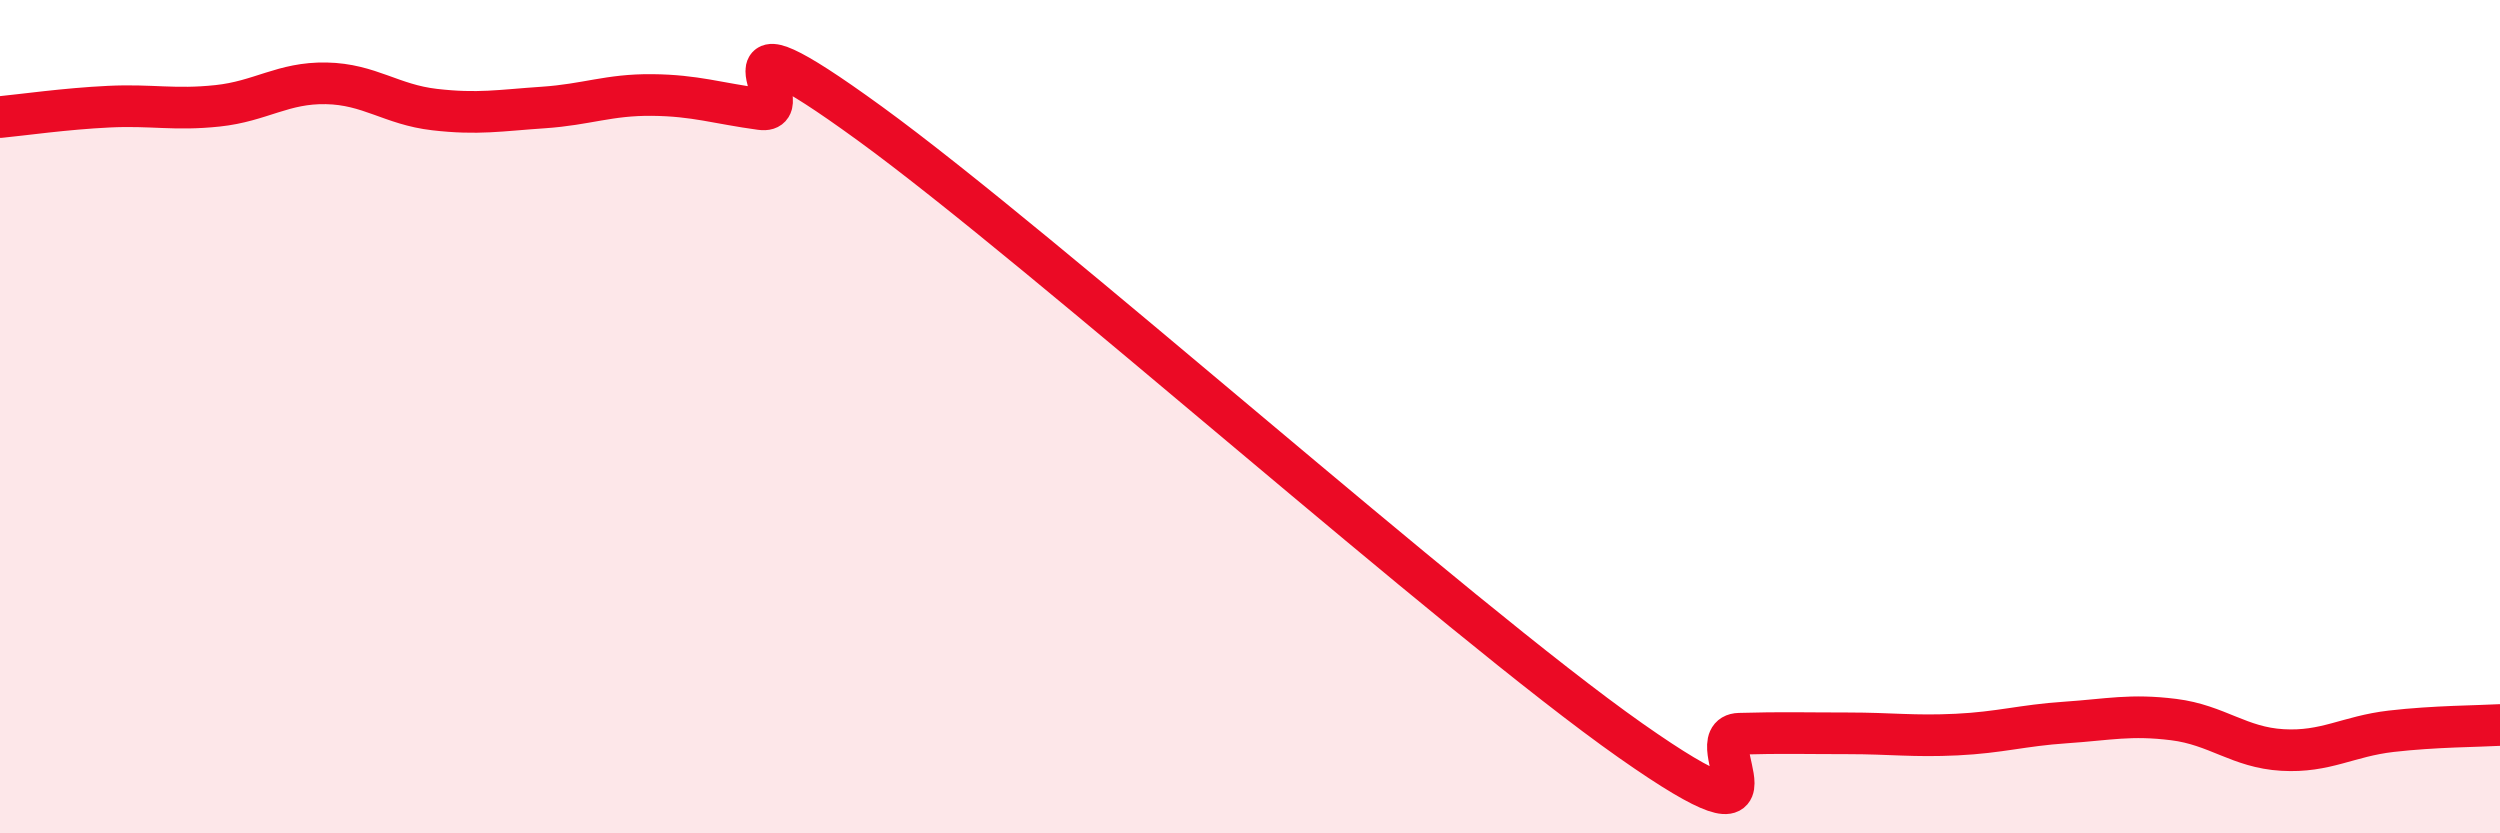 
    <svg width="60" height="20" viewBox="0 0 60 20" xmlns="http://www.w3.org/2000/svg">
      <path
        d="M 0,2.81 C 0.52,2.76 1.57,2.61 2.61,2.56 C 3.65,2.51 4.18,2.65 5.22,2.54 C 6.26,2.43 6.79,1.98 7.83,2 C 8.87,2.02 9.39,2.51 10.43,2.63 C 11.47,2.75 12,2.65 13.04,2.58 C 14.08,2.51 14.61,2.27 15.65,2.28 C 16.69,2.29 17.22,2.48 18.26,2.62 C 19.3,2.76 16.7,-0.07 20.87,2.96 C 25.04,5.99 34.96,14.84 39.13,17.77 C 43.3,20.7 40.7,17.64 41.74,17.61 C 42.78,17.58 43.31,17.6 44.35,17.6 C 45.39,17.6 45.92,17.68 46.96,17.63 C 48,17.58 48.53,17.41 49.57,17.34 C 50.61,17.27 51.13,17.14 52.17,17.27 C 53.21,17.4 53.74,17.94 54.78,18 C 55.82,18.06 56.35,17.67 57.39,17.55 C 58.43,17.43 59.48,17.43 60,17.4L60 20L0 20Z"
        fill="#EB0A25"
        opacity="0.1"
        stroke-linecap="round"
        stroke-linejoin="round"
      />
      <path
        d="M 0,2.81 C 0.52,2.76 1.57,2.61 2.61,2.56 C 3.65,2.51 4.18,2.65 5.22,2.54 C 6.26,2.43 6.79,1.98 7.83,2 C 8.87,2.02 9.39,2.51 10.43,2.63 C 11.47,2.75 12,2.65 13.04,2.58 C 14.08,2.51 14.61,2.27 15.65,2.28 C 16.69,2.29 17.22,2.48 18.26,2.62 C 19.3,2.76 16.7,-0.07 20.87,2.96 C 25.04,5.99 34.96,14.84 39.13,17.77 C 43.3,20.7 40.7,17.64 41.74,17.61 C 42.78,17.58 43.31,17.6 44.35,17.6 C 45.39,17.6 45.92,17.68 46.96,17.63 C 48,17.58 48.53,17.41 49.57,17.34 C 50.61,17.27 51.13,17.14 52.17,17.27 C 53.21,17.4 53.74,17.94 54.78,18 C 55.82,18.06 56.35,17.67 57.39,17.55 C 58.43,17.43 59.48,17.43 60,17.4"
        stroke="#EB0A25"
        stroke-width="1"
        fill="none"
        stroke-linecap="round"
        stroke-linejoin="round"
      />
    </svg>
  